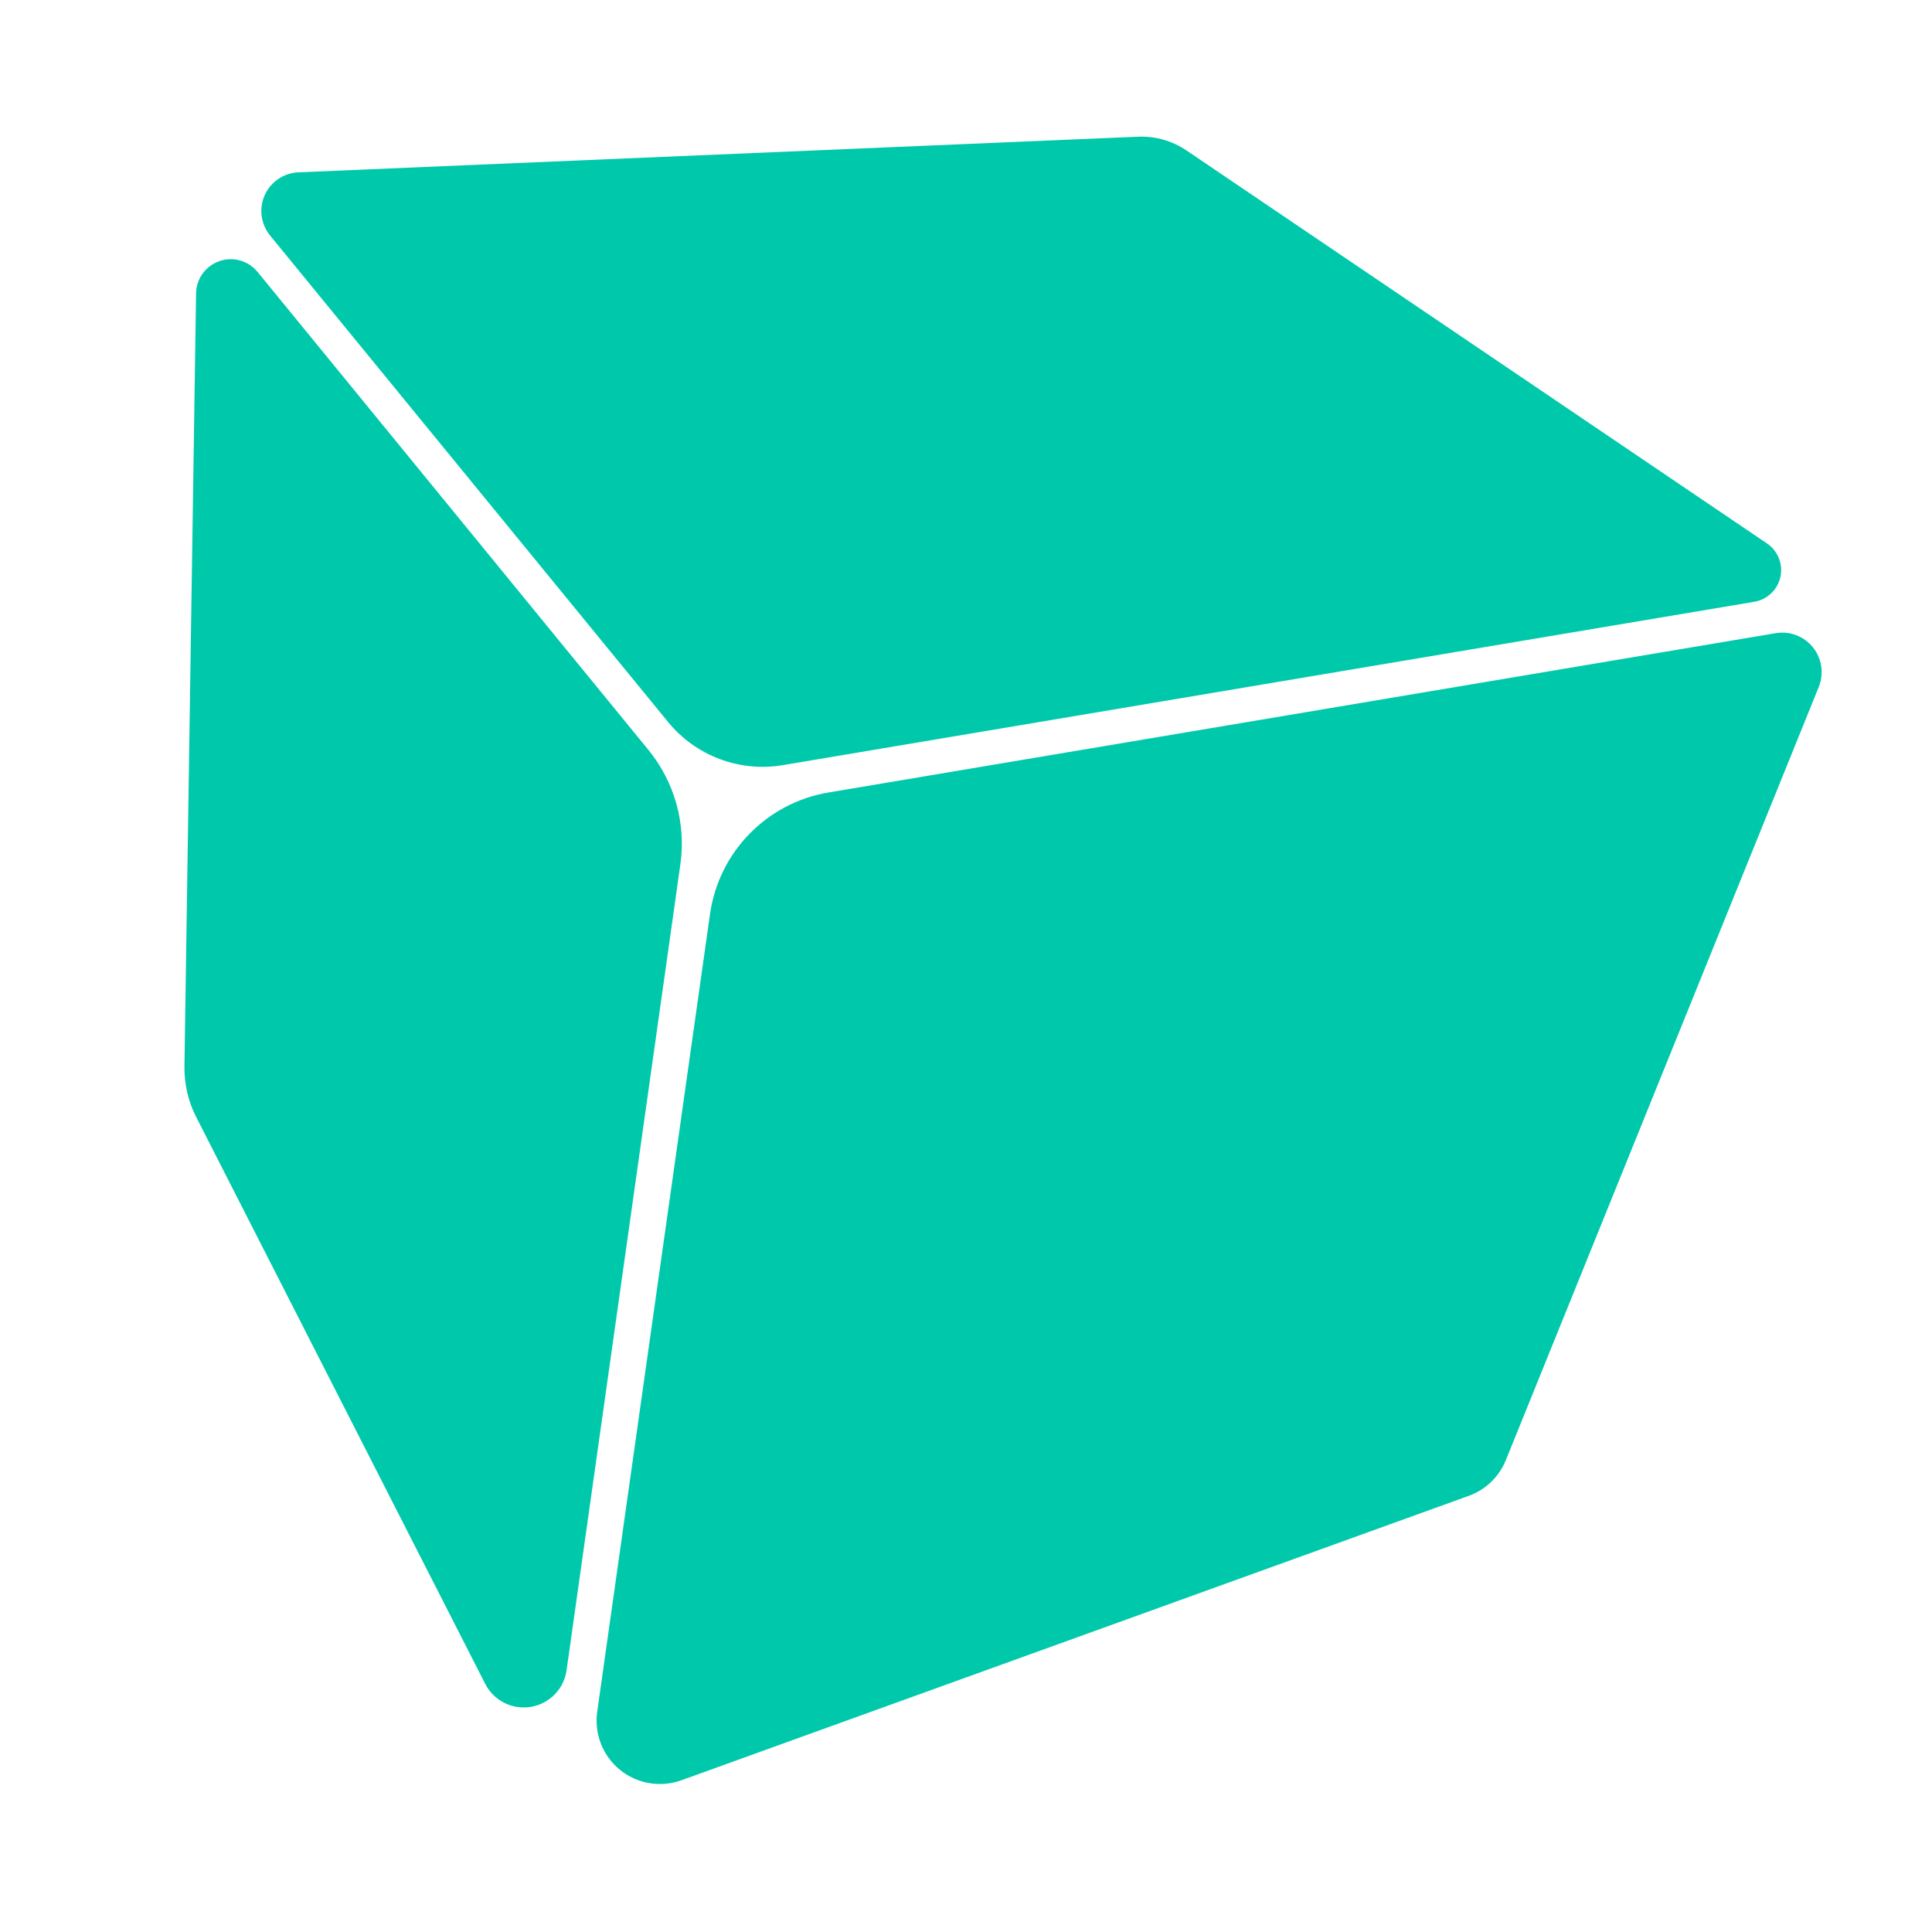 <?xml version="1.0" encoding="utf-8"?>
<svg viewBox="-10 0 118 118" width="118" height="118" xmlns="http://www.w3.org/2000/svg">
  <g id="SvgjsG2734" featurekey="nRdZyp-0" transform="matrix(2.5, 0, 0, 2.5, -15.625, -5.863)" fill="#00c9ab">
    <path xmlns="http://www.w3.org/2000/svg" d="M18.872,23.461l-2.78,19.689c-0.064,0.457-0.417,0.819-0.872,0.895c-0.455,0.076-0.907-0.151-1.116-0.562L7.042,29.633  c-0.194-0.381-0.292-0.804-0.286-1.231L7.04,9.513c0.005-0.356,0.232-0.67,0.568-0.788s0.709-0.012,0.935,0.264l9.548,11.677  C18.73,21.448,19.014,22.461,18.872,23.461z M18.572,19.985c0.678,0.829,1.749,1.231,2.804,1.053l23.733-3.991  c0.317-0.053,0.569-0.294,0.638-0.607c0.068-0.314-0.062-0.637-0.327-0.817L31.237,6.021c-0.348-0.236-0.763-0.354-1.184-0.336  L9.541,6.555C9.183,6.57,8.864,6.787,8.717,7.113C8.571,7.44,8.622,7.822,8.849,8.1L18.572,19.985z M46.542,18.161  c-0.219-0.272-0.567-0.405-0.912-0.347l-23.14,3.892c-1.509,0.254-2.679,1.456-2.894,2.97l-2.756,19.49  c-0.076,0.537,0.135,1.075,0.556,1.418c0.421,0.342,0.992,0.438,1.502,0.254l19.234-6.948c0.413-0.149,0.743-0.467,0.908-0.875  l7.644-18.888C46.814,18.802,46.76,18.433,46.542,18.161z"/>
  </g>
</svg>